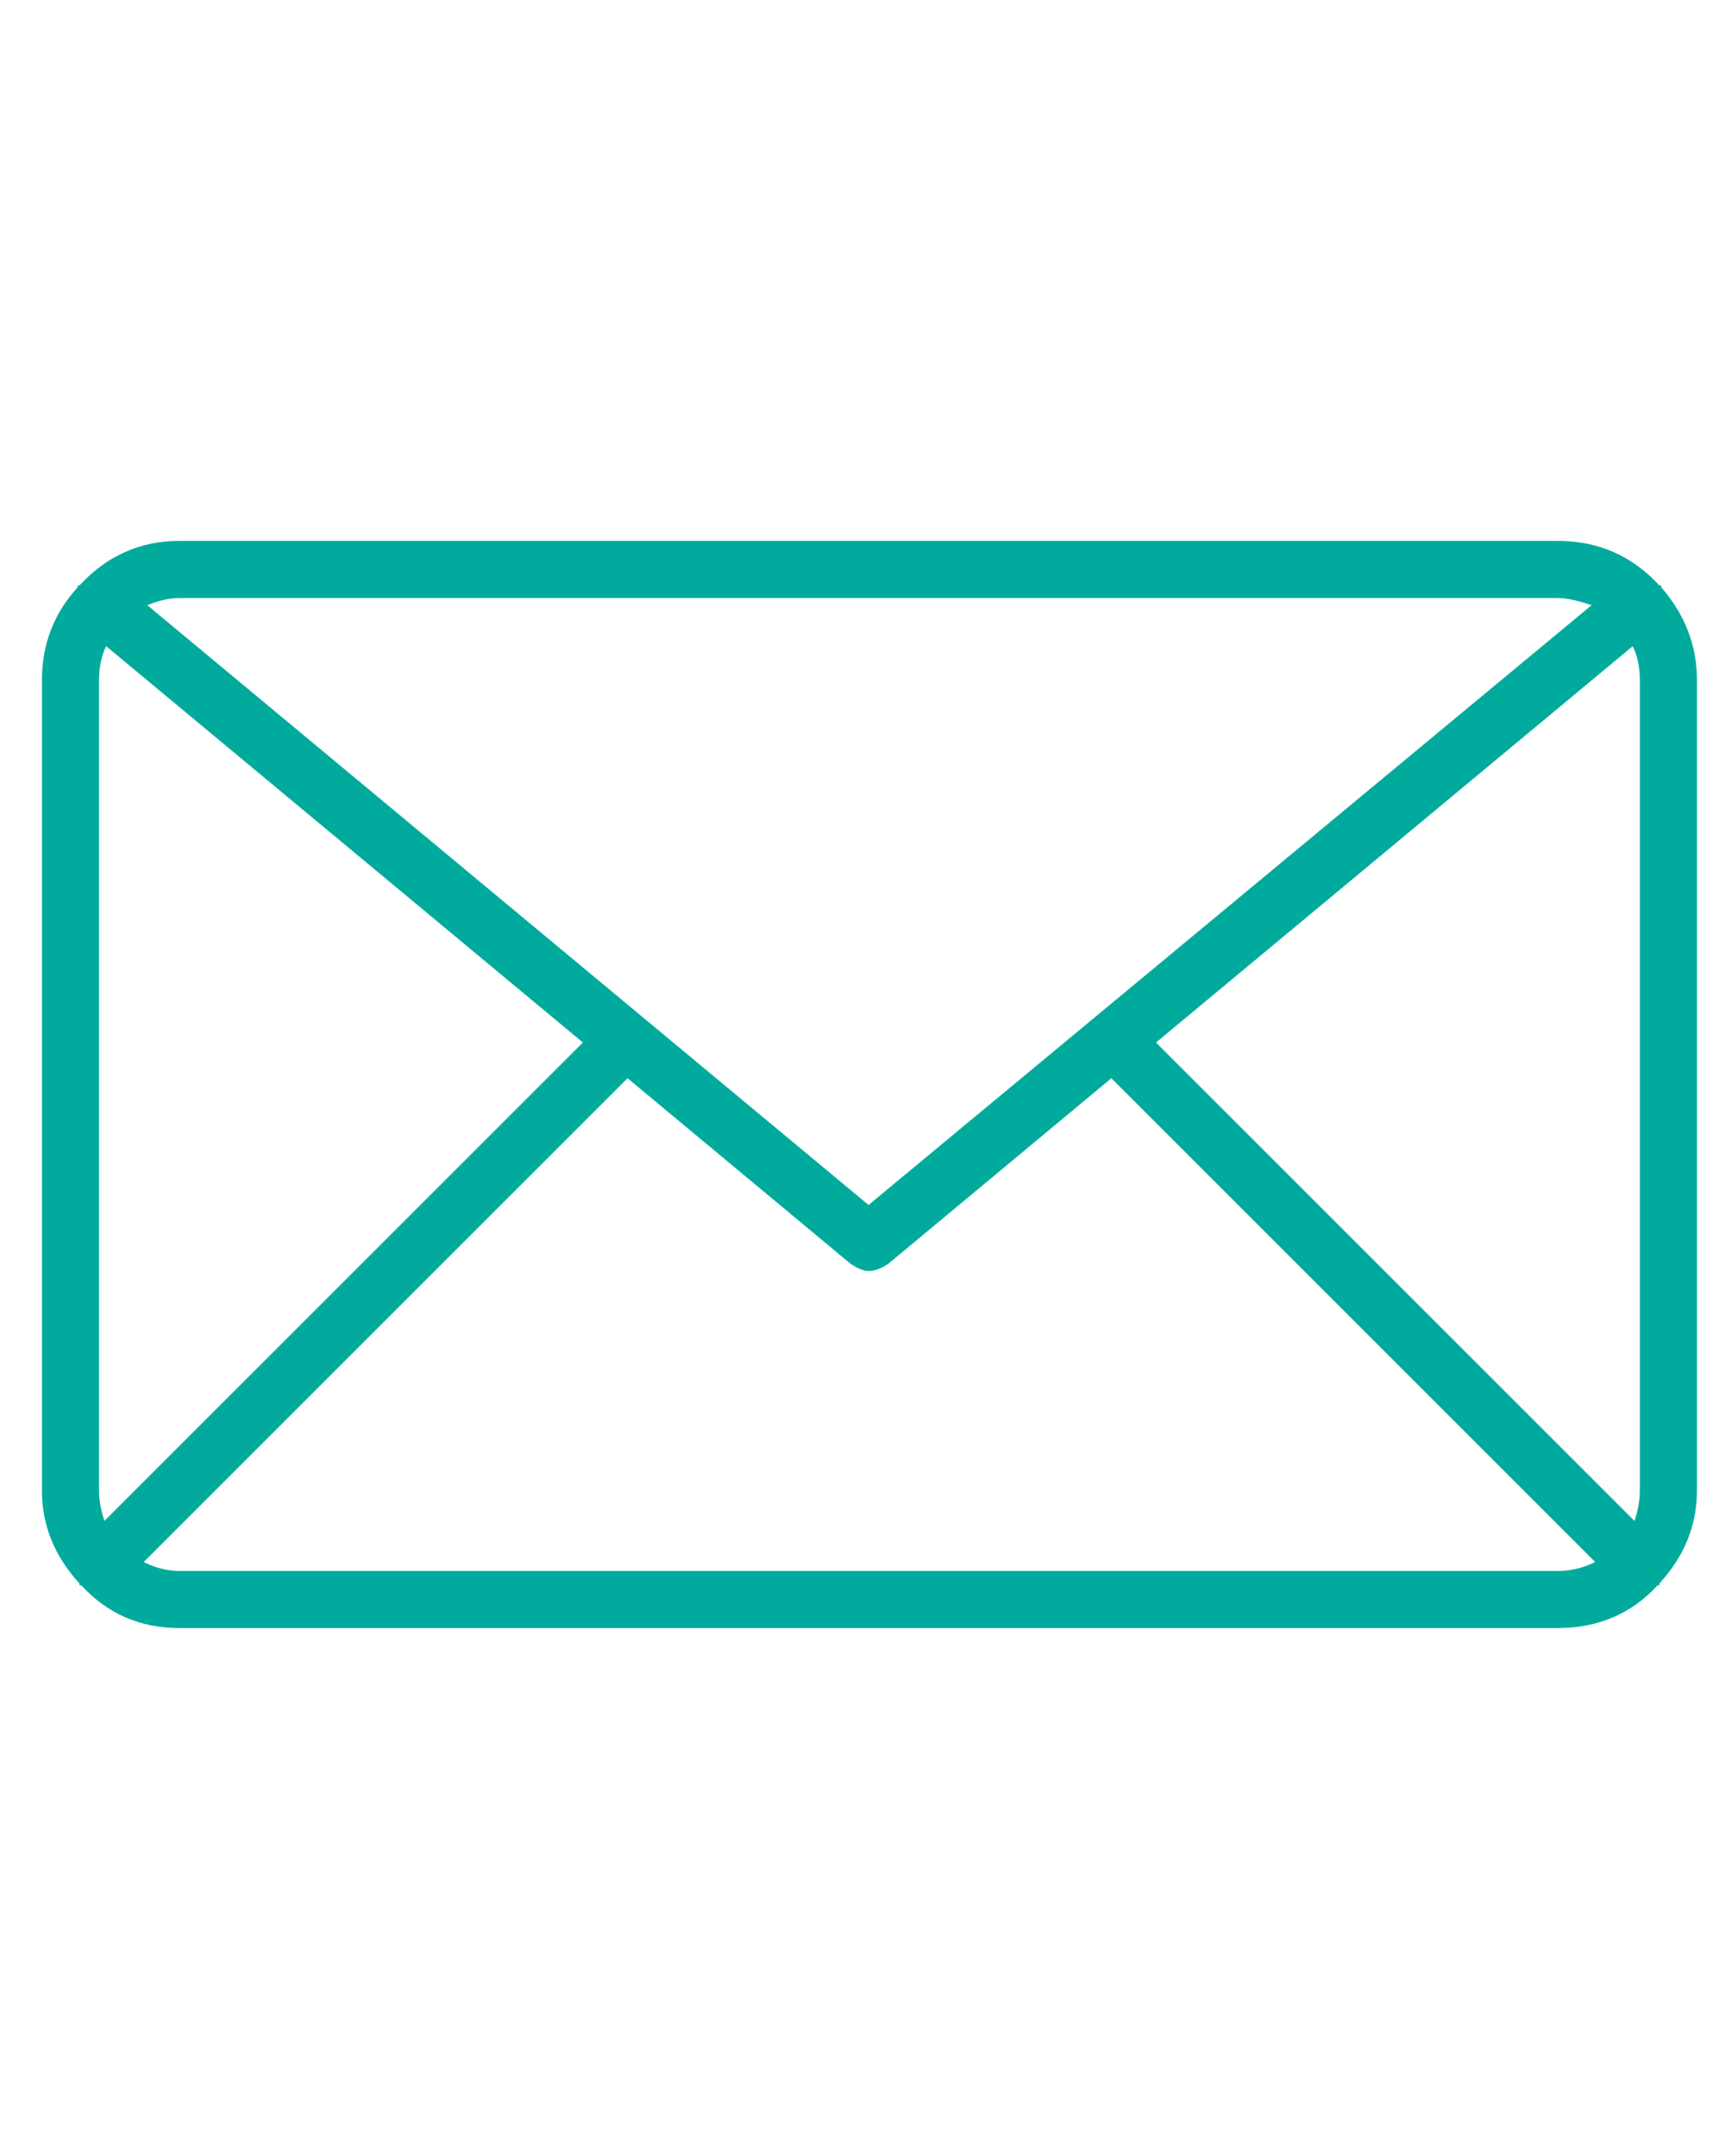 
<svg xmlns="http://www.w3.org/2000/svg" version="1.1" xmlns:xlink="http://www.w3.org/1999/xlink" preserveAspectRatio="none" x="0px" y="0px" width="40px" height="50px" viewBox="0 0 40 50">
<defs>
<g id="Layer0_0_MEMBER_0_FILL">
<path fill="#00AB9D" stroke="none" d="
M 319.3 407.1
Q 318.15 405.85 316.45 405.85
L 277.85 405.85
Q 276.2 405.85 275.05 407.1
L 275 407.1 275 407.15
Q 274 408.25 274 409.75
L 274 432.45
Q 274 433.9 275.05 435.05
L 275.05 435.1 275.1 435.1
Q 276.2 436.3 277.85 436.3
L 316.45 436.3
Q 318.15 436.3 319.25 435.1
L 319.3 435.1 319.3 435.05
Q 320.35 433.9 320.35 432.45
L 320.35 409.75
Q 320.35 408.3 319.35 407.15
L 319.35 407.1 319.3 407.1
M 316.45 407.45
Q 316.8 407.45 317.4 407.65
L 297.15 424.45 276.95 407.65
Q 277.45 407.45 277.85 407.45
L 316.45 407.45
M 305.2 419.9
L 318.55 408.8
Q 318.75 409.2 318.75 409.75
L 318.75 432.45
Q 318.75 432.85 318.6 433.3
L 305.2 419.9
M 297.15 426.3
Q 297.4 426.3 297.7 426.1
L 303.95 420.9 317.5 434.45
Q 317 434.7 316.45 434.7
L 277.85 434.7
Q 277.35 434.7 276.85 434.45
L 290.4 420.9 296.65 426.1
Q 296.95 426.3 297.15 426.3
M 275.6 409.75
Q 275.6 409.2 275.8 408.8
L 289.15 419.9 275.75 433.3
Q 275.6 432.85 275.6 432.45
L 275.6 409.75 Z"/>
</g>
</defs>

<g transform="matrix( 0.828, 0, 0, 0.828, -225.9,-323.5) ">
<use xlink:href="#Layer0_0_MEMBER_0_FILL"/>
</g>
</svg>
